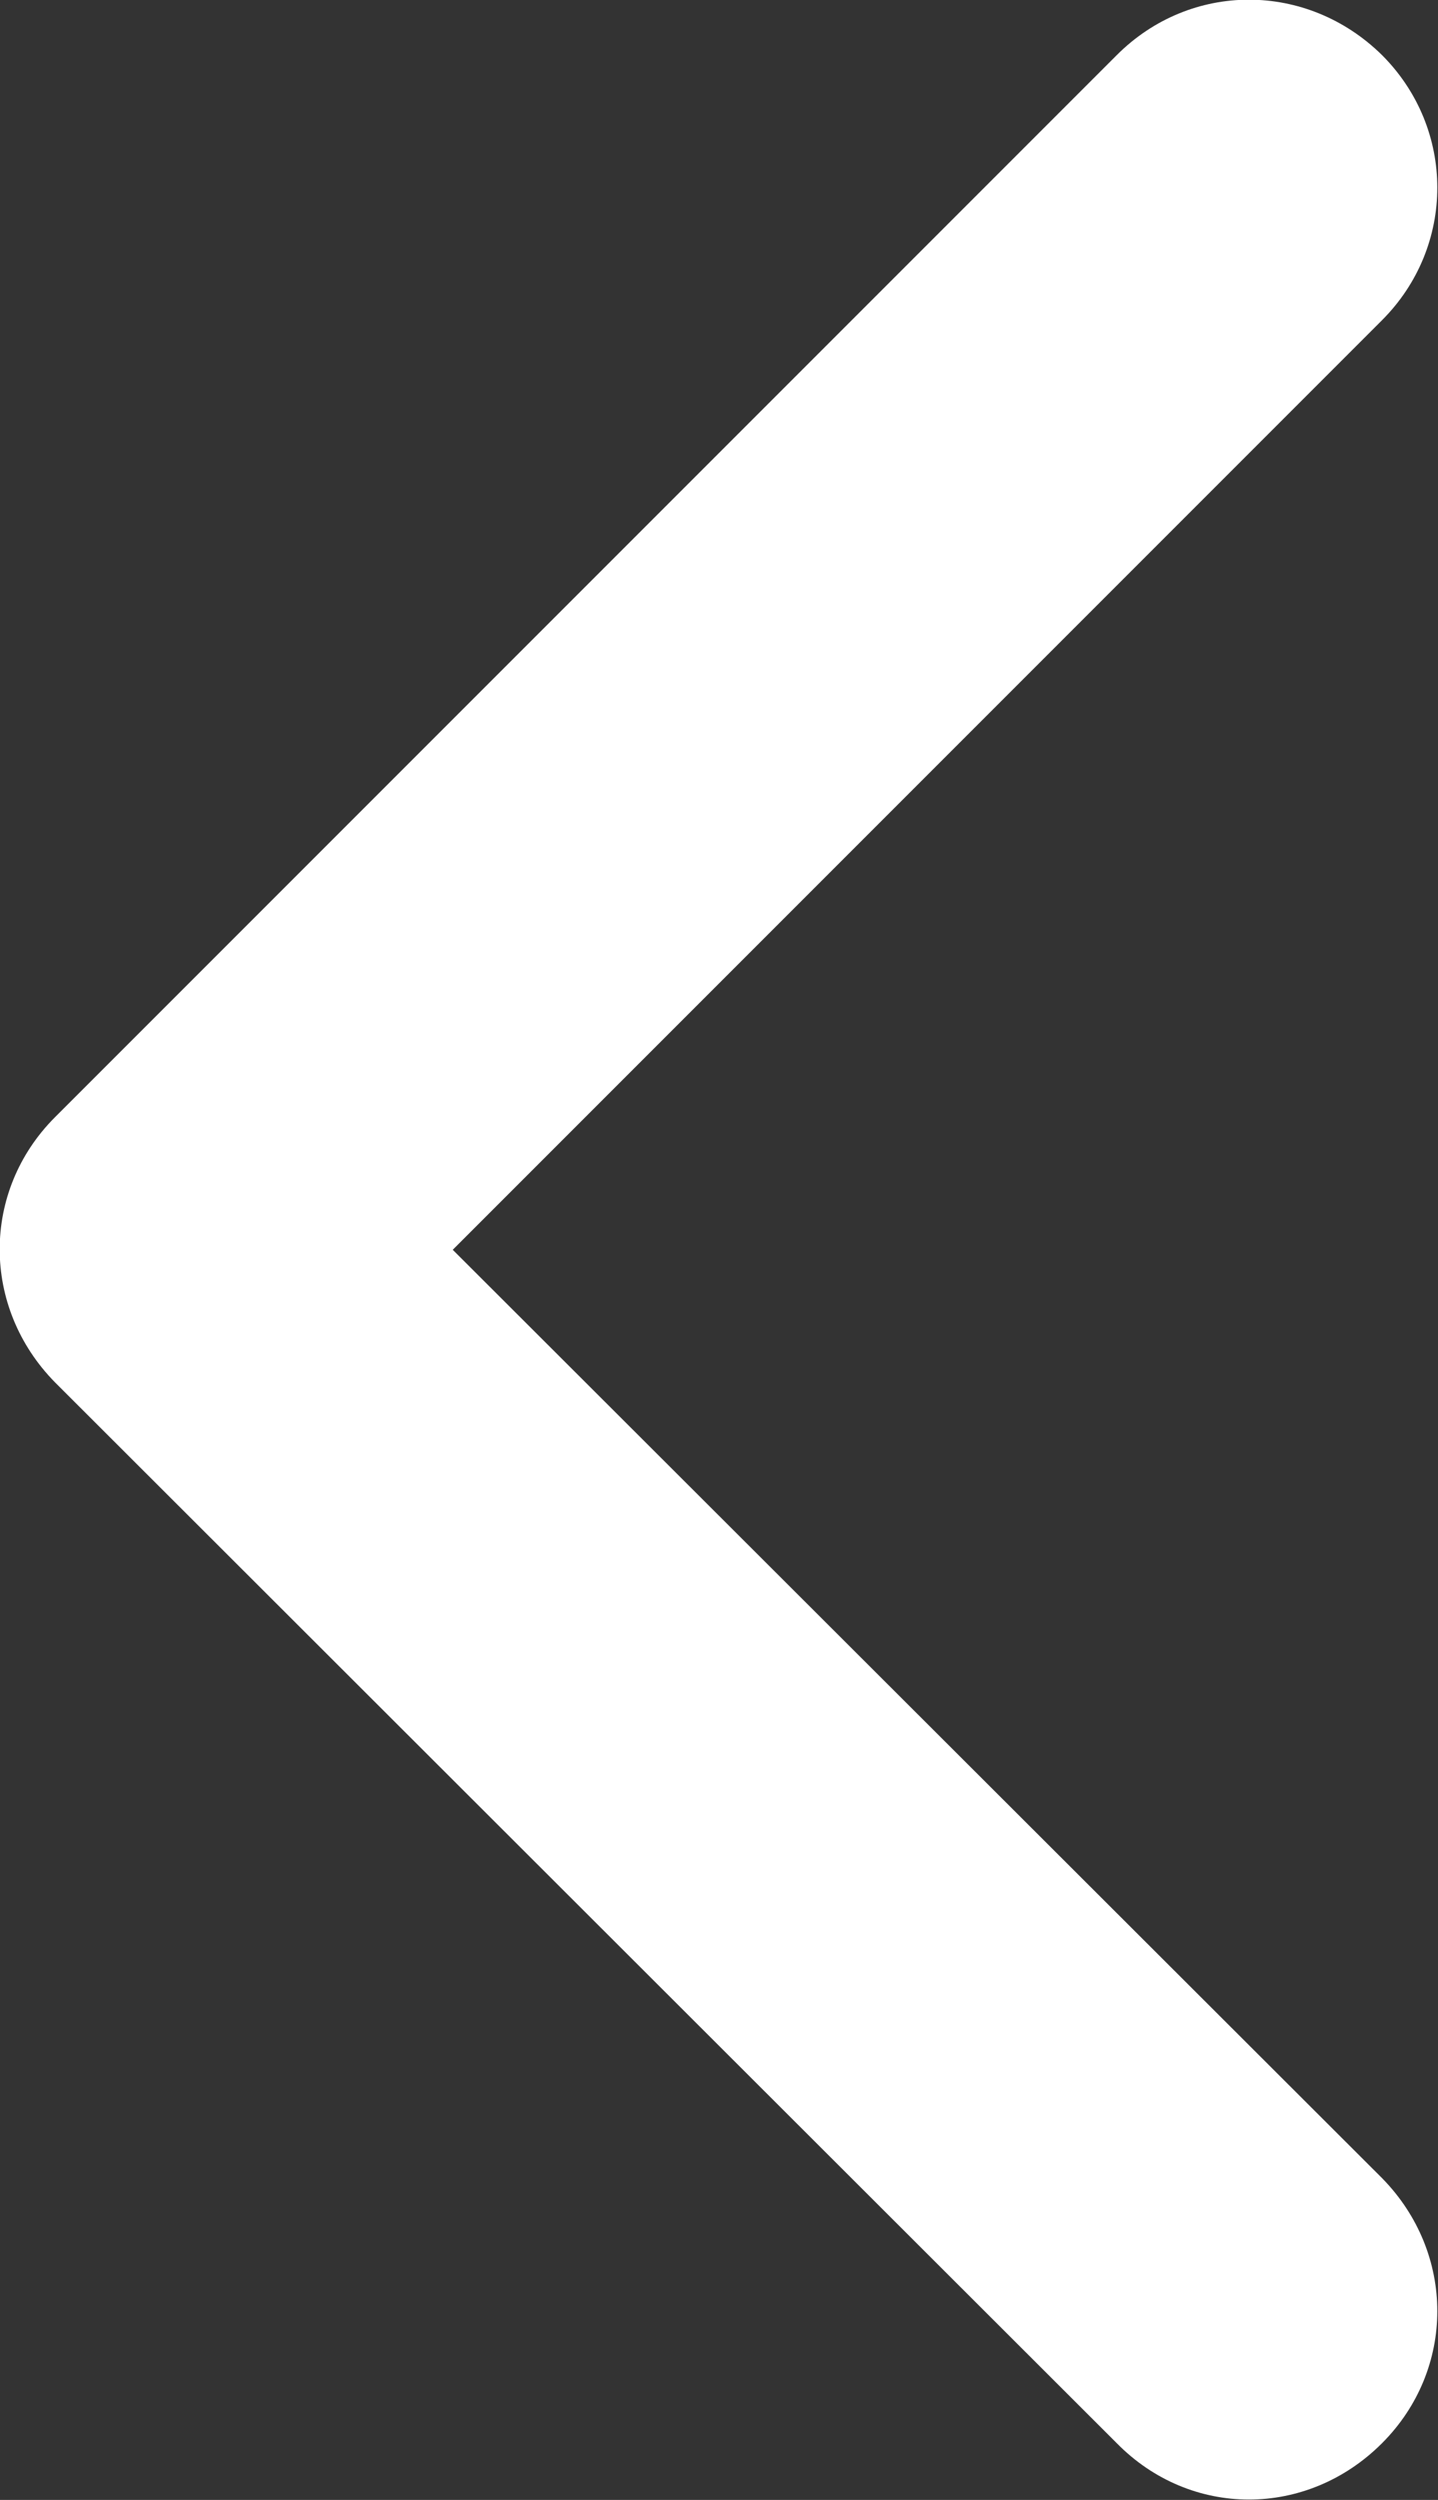 <svg width="11.498" height="19.983" viewBox="0 0 11.498 19.983" fill="none" xmlns="http://www.w3.org/2000/svg" xmlns:xlink="http://www.w3.org/1999/xlink">
	<rect x="0" y="0" width="11.498" height="19.983" fill="#333333" stroke="none"/>
	<desc>
			Created with Pixso.
	</desc>
	<defs/>
	<path id="Стрелка 2" d="M11.05 2.56L3.62 9.99L11.05 17.41C11.64 18.01 11.64 18.94 11.05 19.53C10.45 20.13 9.52 20.13 8.93 19.53L0.44 11.05C-0.15 10.45 -0.15 9.52 0.44 8.93L8.93 0.44C9.52 -0.15 10.45 -0.15 11.05 0.44C11.64 1.03 11.64 1.97 11.05 2.56Z" fill="#FFFFFF" fill-opacity="1" fill-rule="evenodd"/>
</svg>
